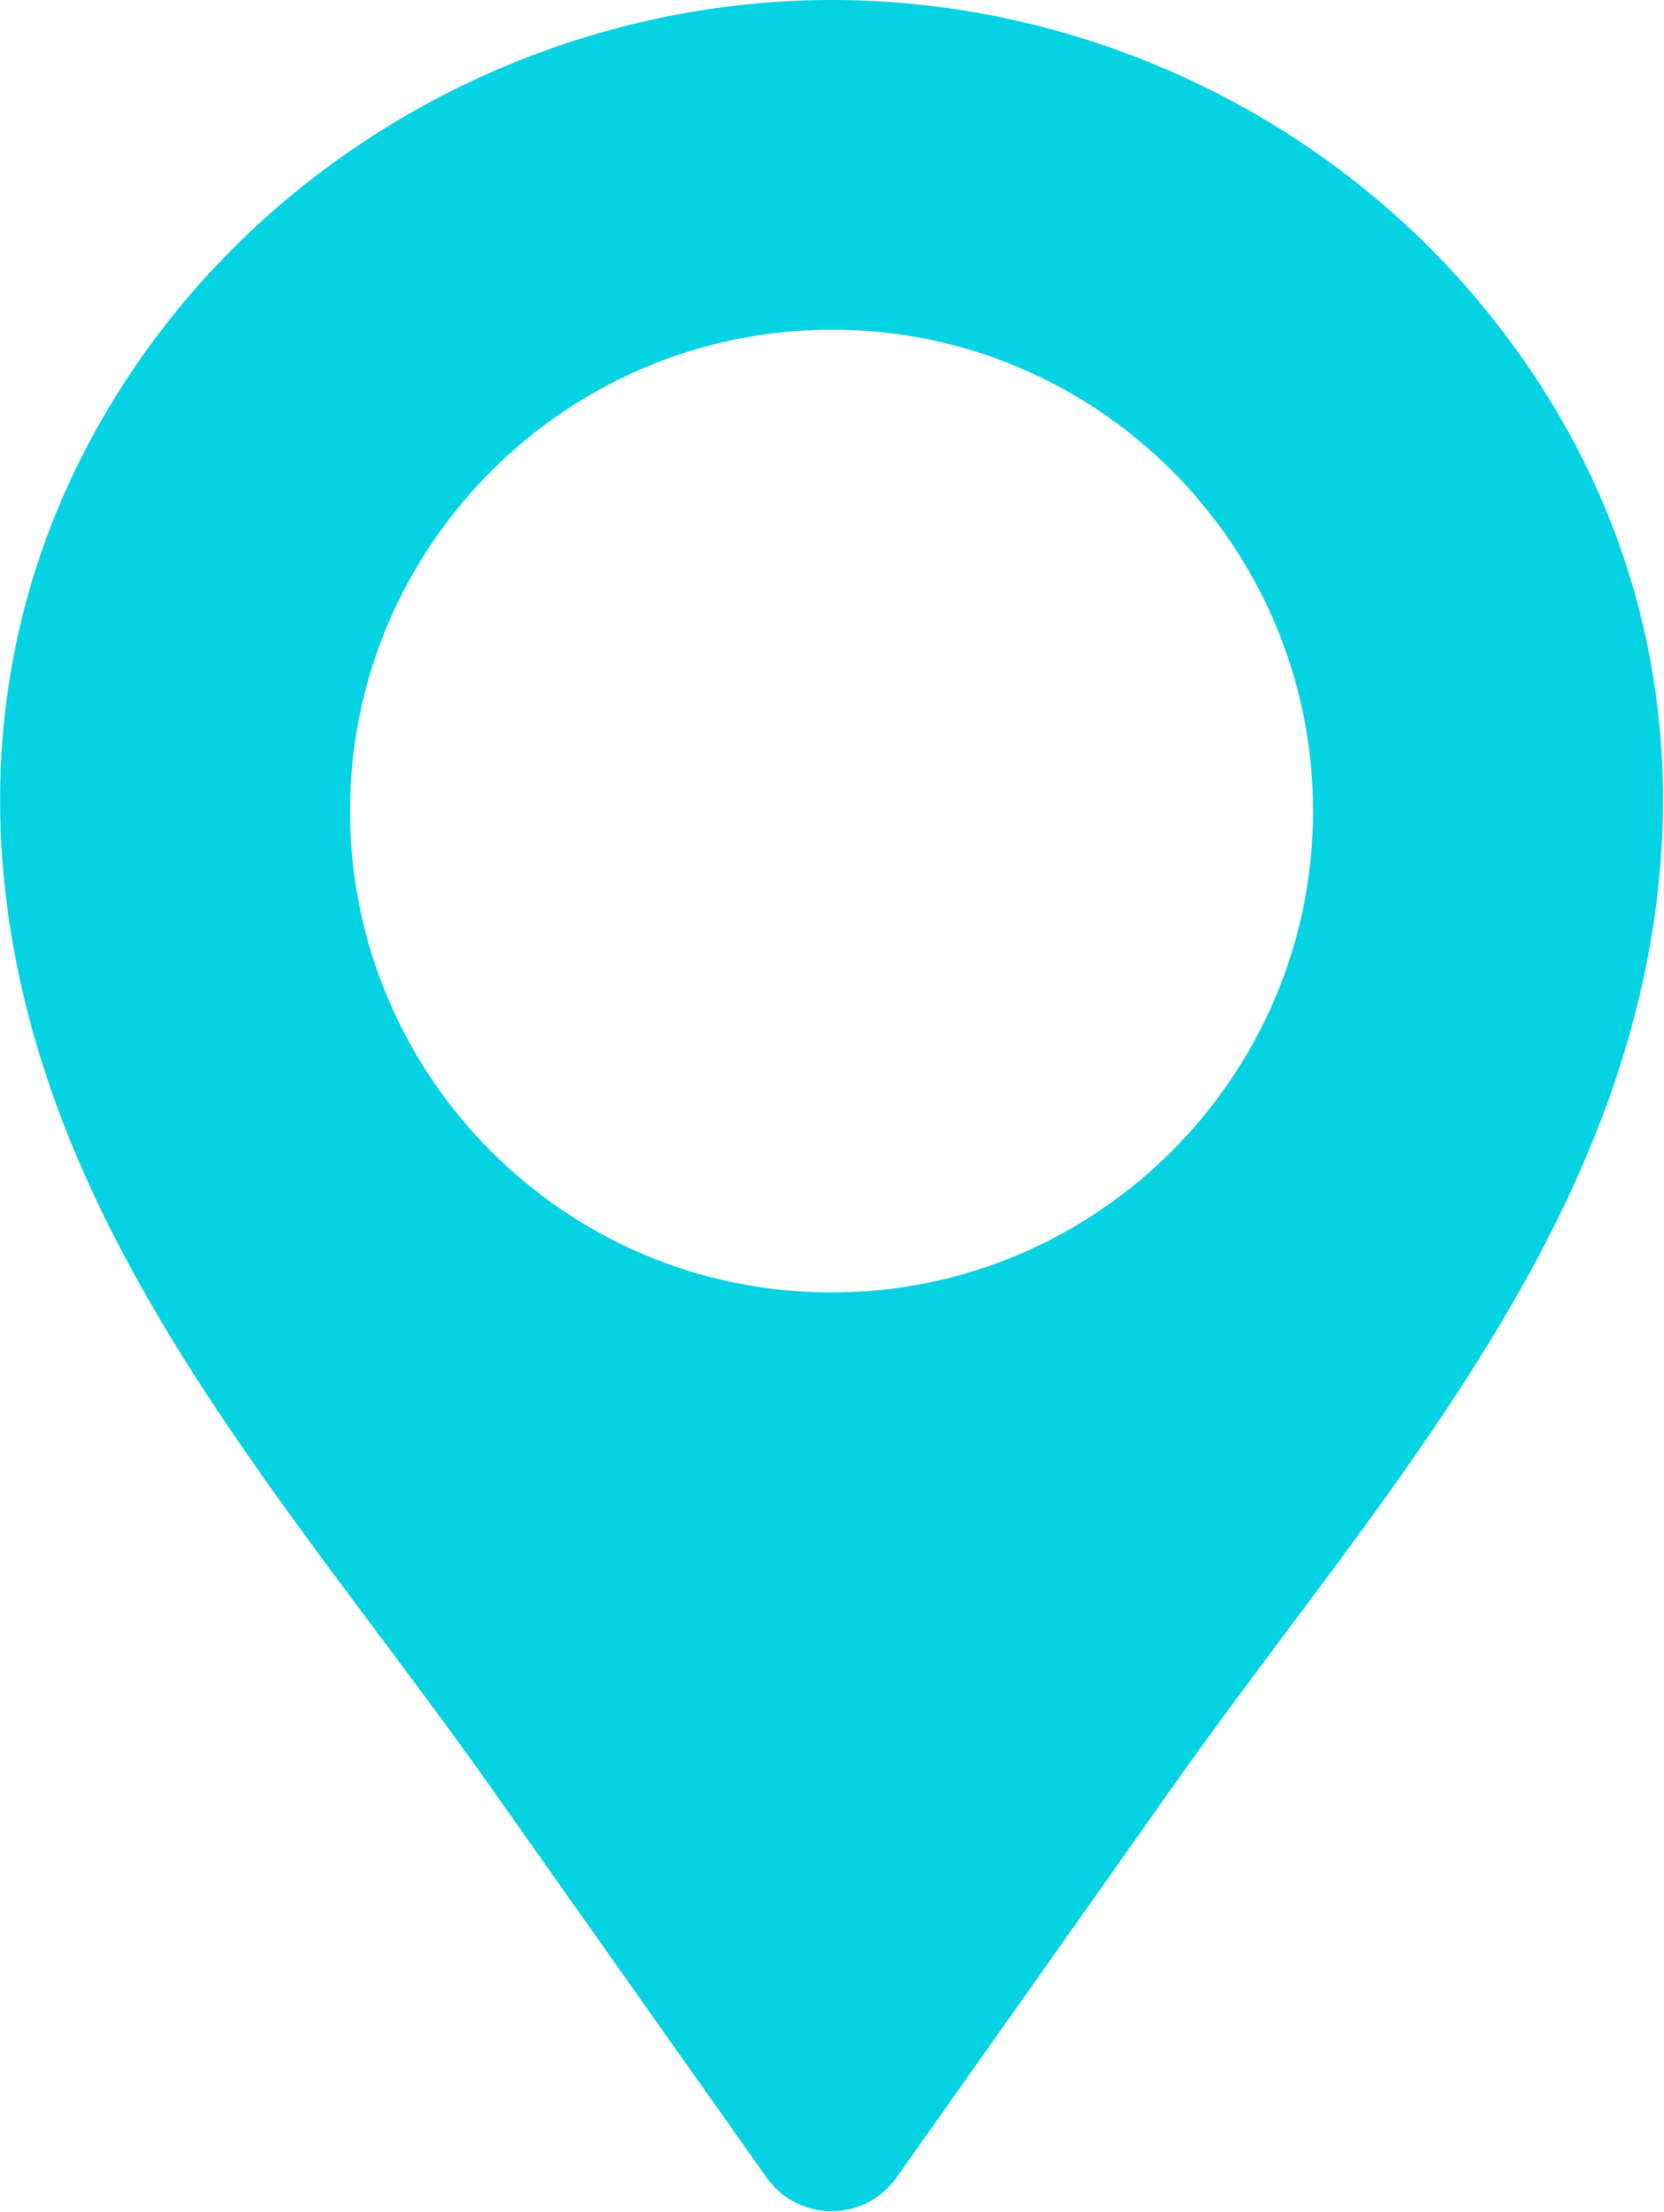 <?xml version="1.0" encoding="UTF-8"?> <svg xmlns="http://www.w3.org/2000/svg" id="Capa_2" viewBox="0 0 17.78 23.62"><defs><style>.cls-1{fill:#05d2e2;}</style></defs><g id="Capa_1-2"><path class="cls-1" d="M15.98,3.44C14.3,1.29,11.65,0,8.89,0S3.48,1.29,1.79,3.44C-.11,5.87-.45,8.79,.55,11.65c.96,2.75,3,5.04,4.67,7.4,.79,1.12,2.15,3.04,2.97,4.2,.34,.48,1.05,.48,1.39,0,.82-1.16,2.18-3.08,2.97-4.2,1.67-2.36,3.71-4.65,4.67-7.4,1-2.86,.66-5.79-1.24-8.21h0Zm-7.1,10.36c-2.84,0-5.14-2.31-5.14-5.14S6.05,3.52,8.89,3.52s5.14,2.31,5.14,5.14-2.31,5.14-5.14,5.14Z"></path></g></svg> 
